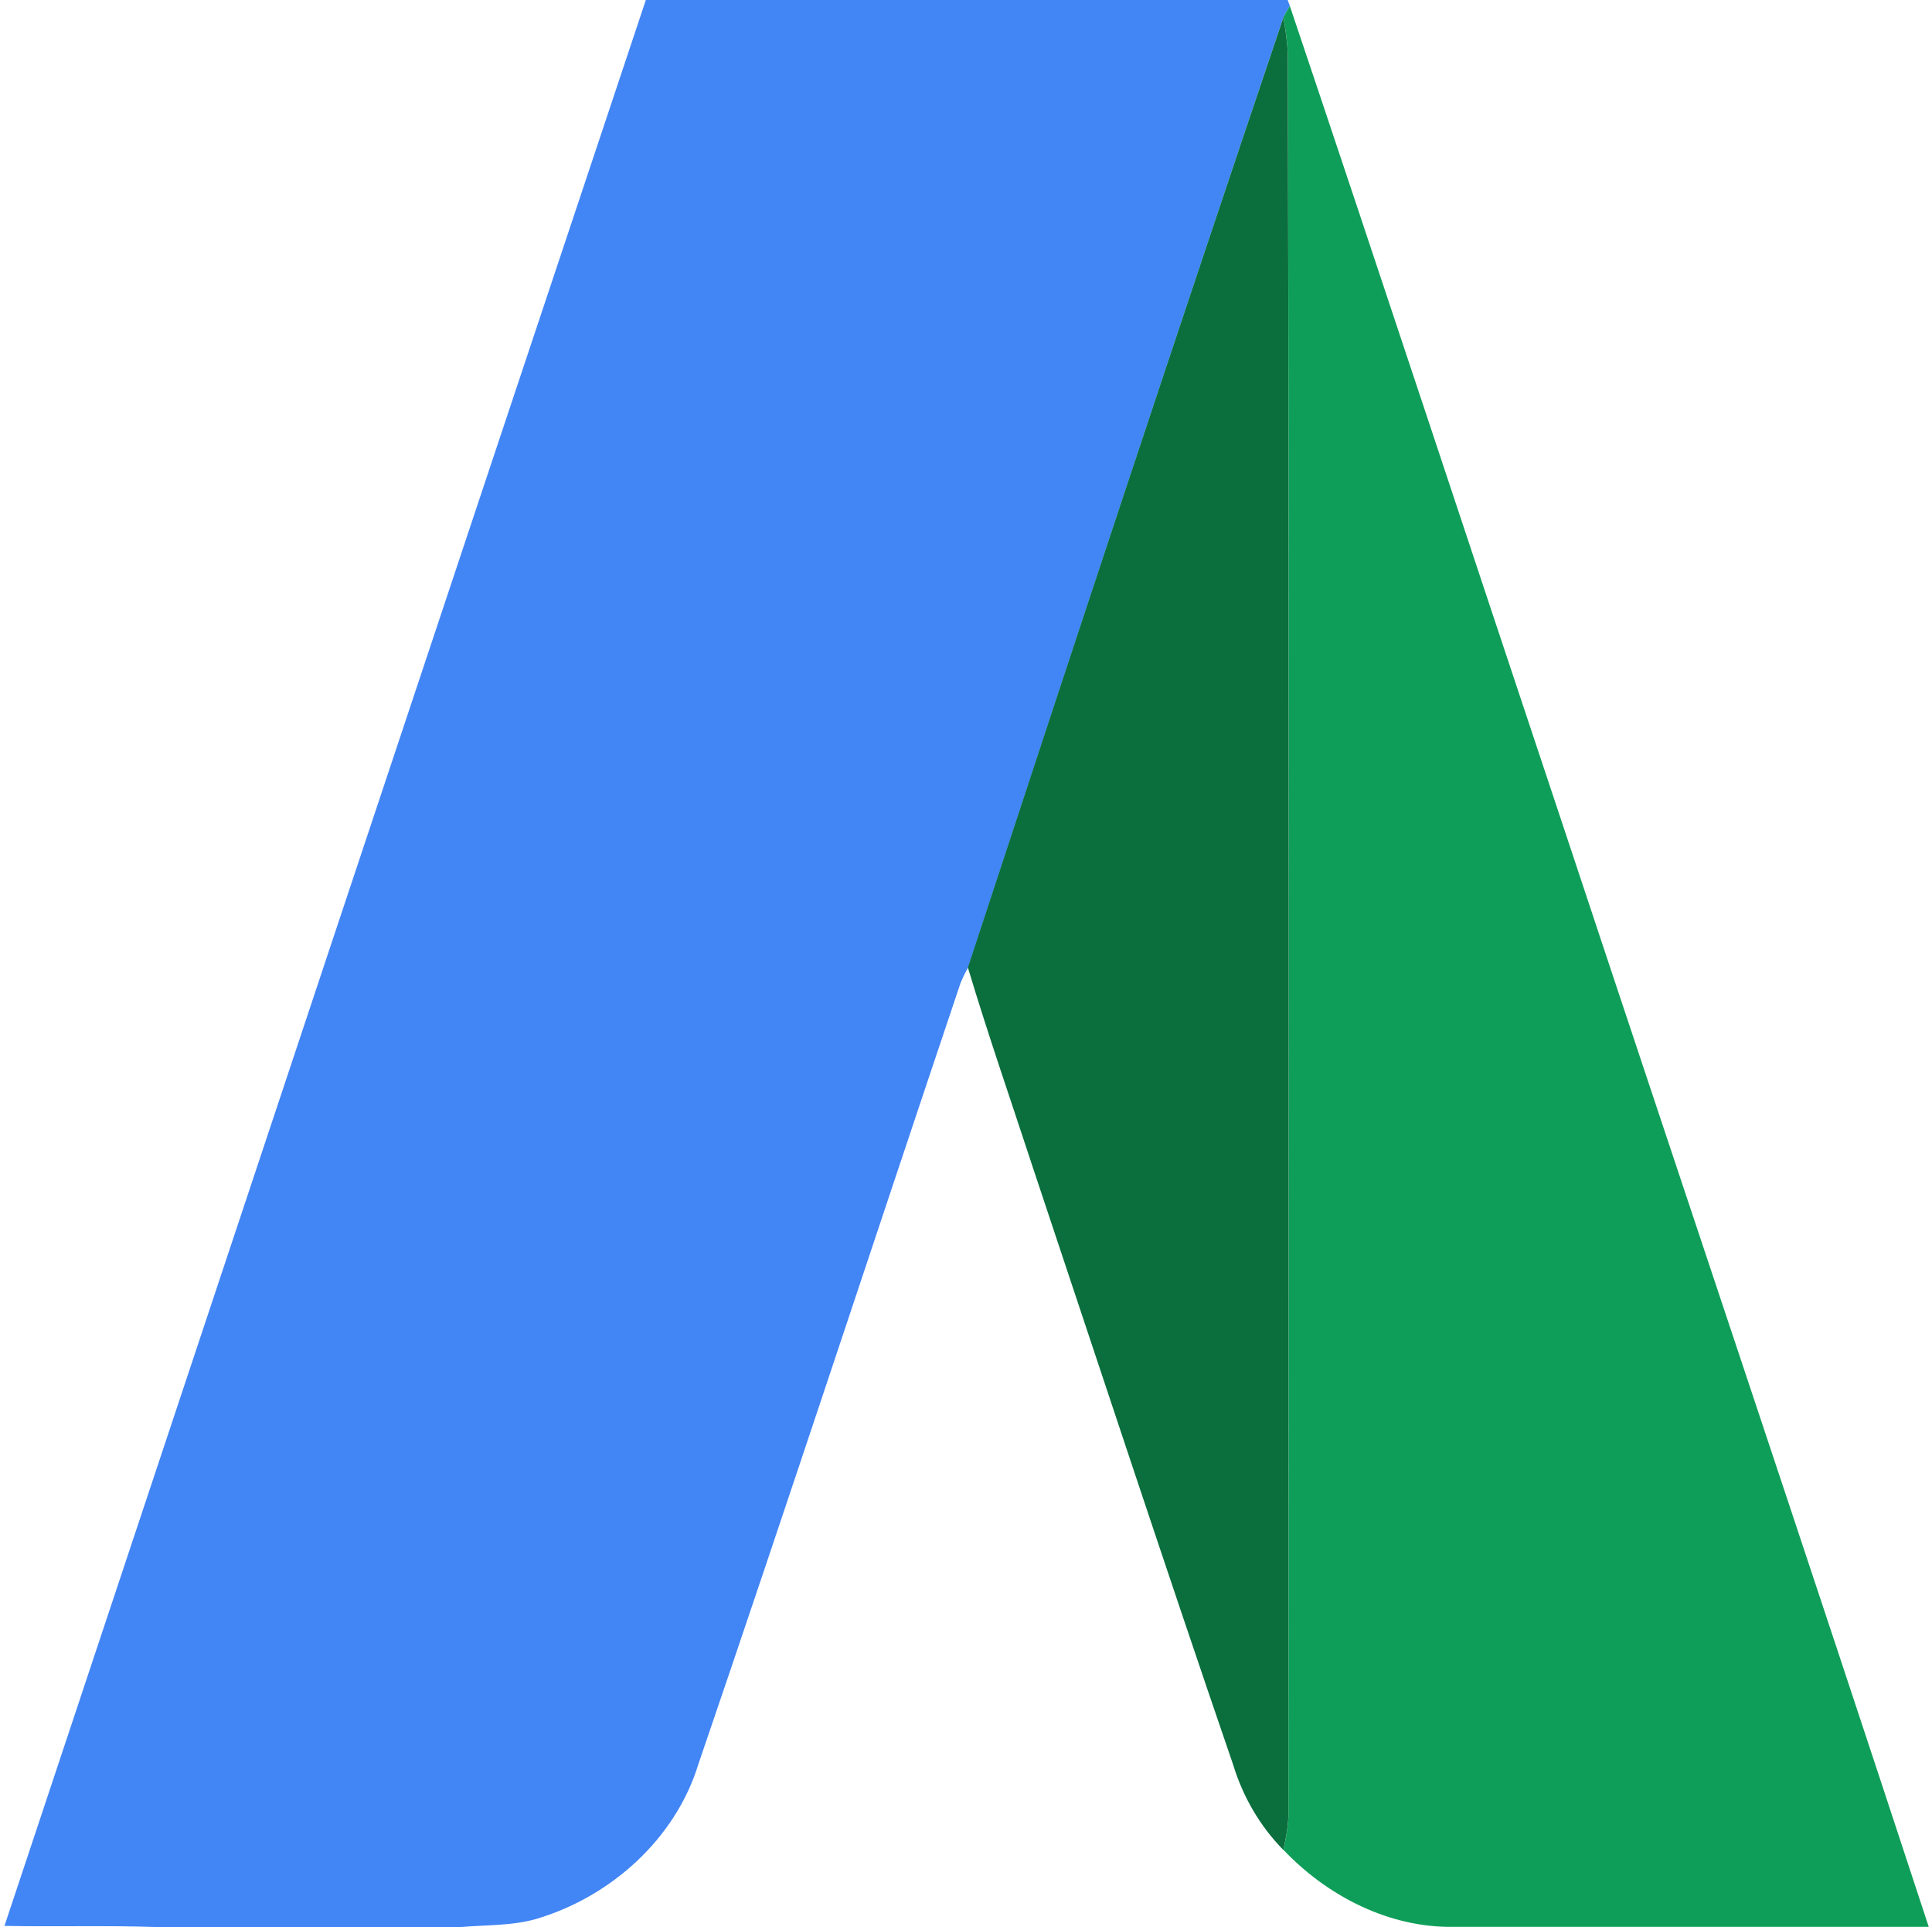 <?xml version="1.0" encoding="utf-8"?>
<svg xmlns="http://www.w3.org/2000/svg" width="350pt" height="349pt" viewBox="0 0 350 349">
  <path fill="#4285f5" d="M117 0h116.27c.1.26.3.8.4 1.06-.4.68-.8 1.36-1.16 2.05-19.33 57.3-38.3 114.7-57.14 172.15-.5.87-.93 1.77-1.33 2.7-15.87 47.15-31.4 94.43-47.5 141.5-4.17 13.7-16.1 24.27-29.68 28.18-4.33 1.17-8.86 1-13.3 1.38h-55.5c-9.08-.3-18.17-.02-27.25-.2C39.52 232.5 78.2 116.23 117 0z"/>
  <path fill="#0f9e59" d="M232.5 3.1c.38-.68.76-1.36 1.16-2.04 16.5 49 32.68 98.1 49.05 147.13 22.2 66.93 44.7 133.77 66.7 200.8h-87.44c-11.2-.26-21.83-5.9-29.46-13.94.4-2 .83-4 .9-6.05.05-106.3.15-212.63-.1-318.95-.06-2.34-.43-4.65-.8-6.95z"/>
  <path fill="#0a6e3d" d="M232.5 3.1c.37 2.3.74 4.62.8 6.96.25 106.32.15 212.64.1 318.96-.07 2.04-.5 4.05-.9 6.05-4.24-4.3-7.34-9.65-9.1-15.43-12.3-35.85-24.16-71.85-36.16-107.8-4-12.2-8.2-24.3-11.9-36.6C194.2 117.8 213.17 60.4 232.52 3.1z"/>
</svg>